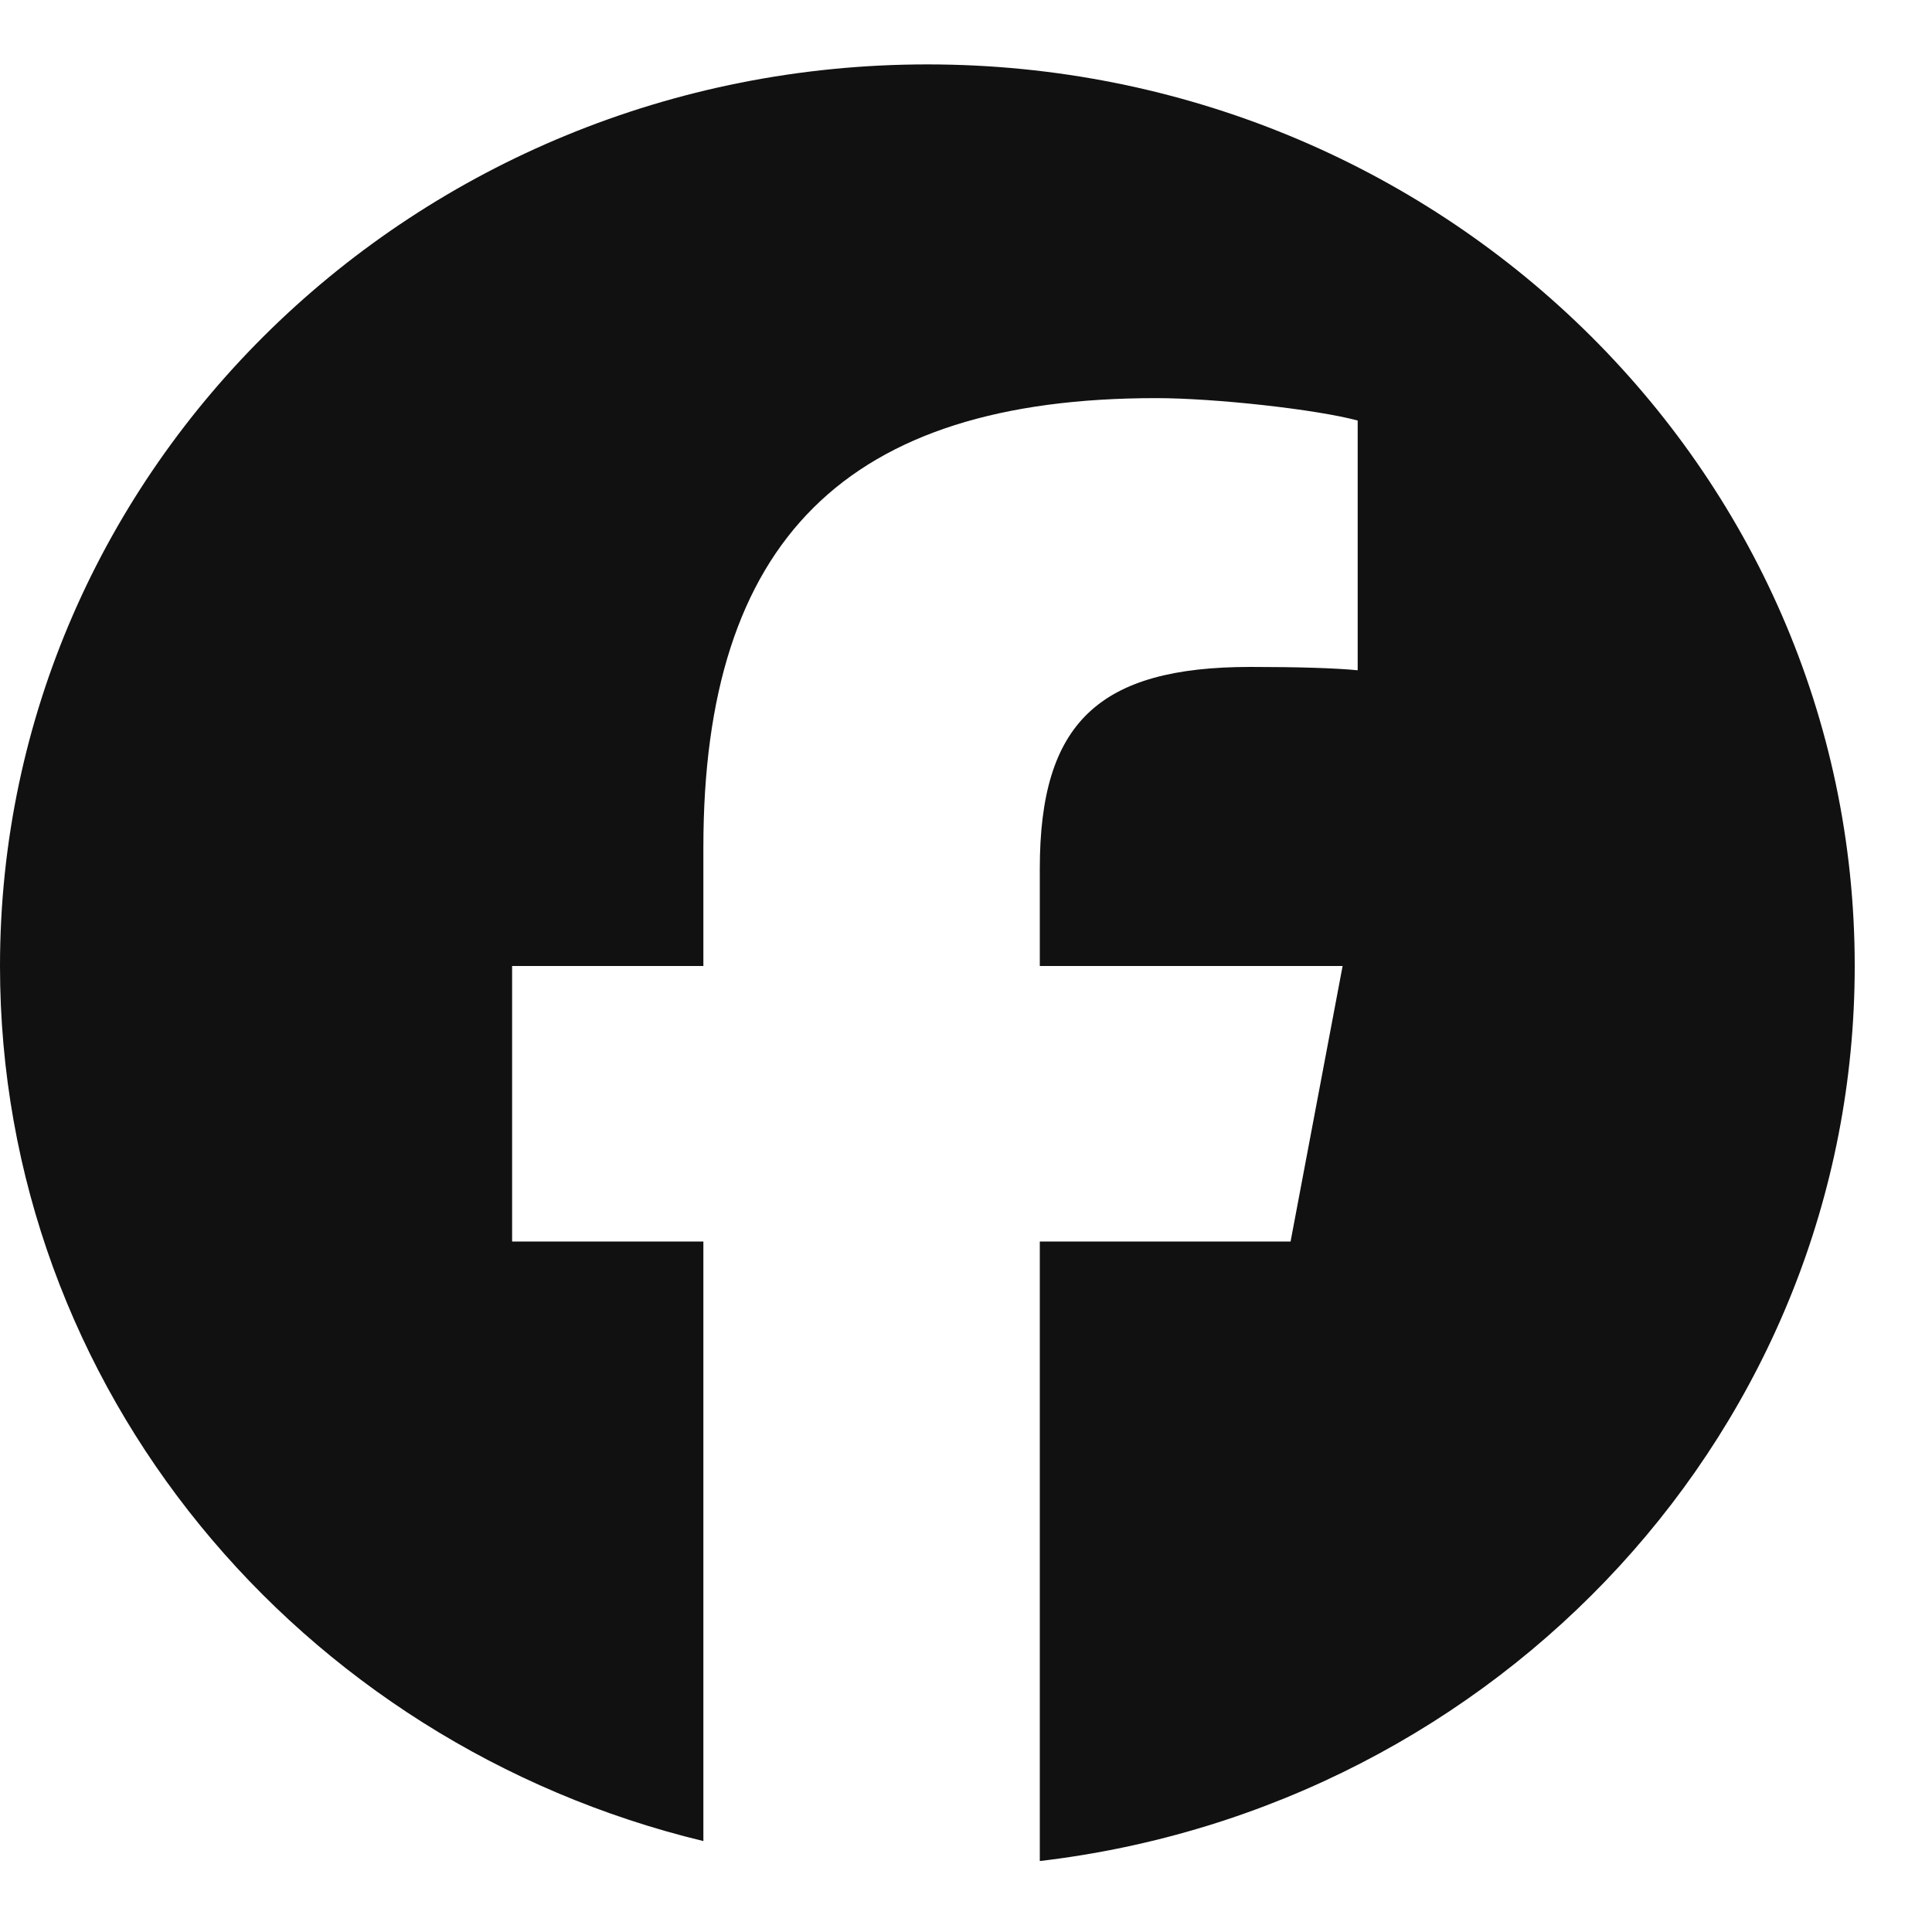 <svg width="15" height="15" viewBox="0 0 15 15" fill="none" xmlns="http://www.w3.org/2000/svg">
<g clip-path="url(#clip0_257_3516)">
<path d="M7.2 0.5C3.224 0.5 0 3.634 0 7.5C0 10.783 2.325 13.537 5.461 14.294V9.639H3.976V7.5H5.461V6.578C5.461 4.196 6.57 3.091 8.976 3.091C9.432 3.091 10.219 3.178 10.541 3.265V5.204C10.371 5.187 10.076 5.178 9.709 5.178C8.529 5.178 8.073 5.613 8.073 6.743V7.5H10.424L10.02 9.639H8.073V14.449C11.638 14.03 14.4 11.079 14.4 7.5C14.4 3.634 11.176 0.5 7.2 0.5Z" fill="#111111"/>
</g>
<defs>
<clipPath id="clip0_257_3516">
<rect width="14.4" height="14" fill="white" transform="translate(0 0.5)"/>
</clipPath>
</defs>
</svg>
